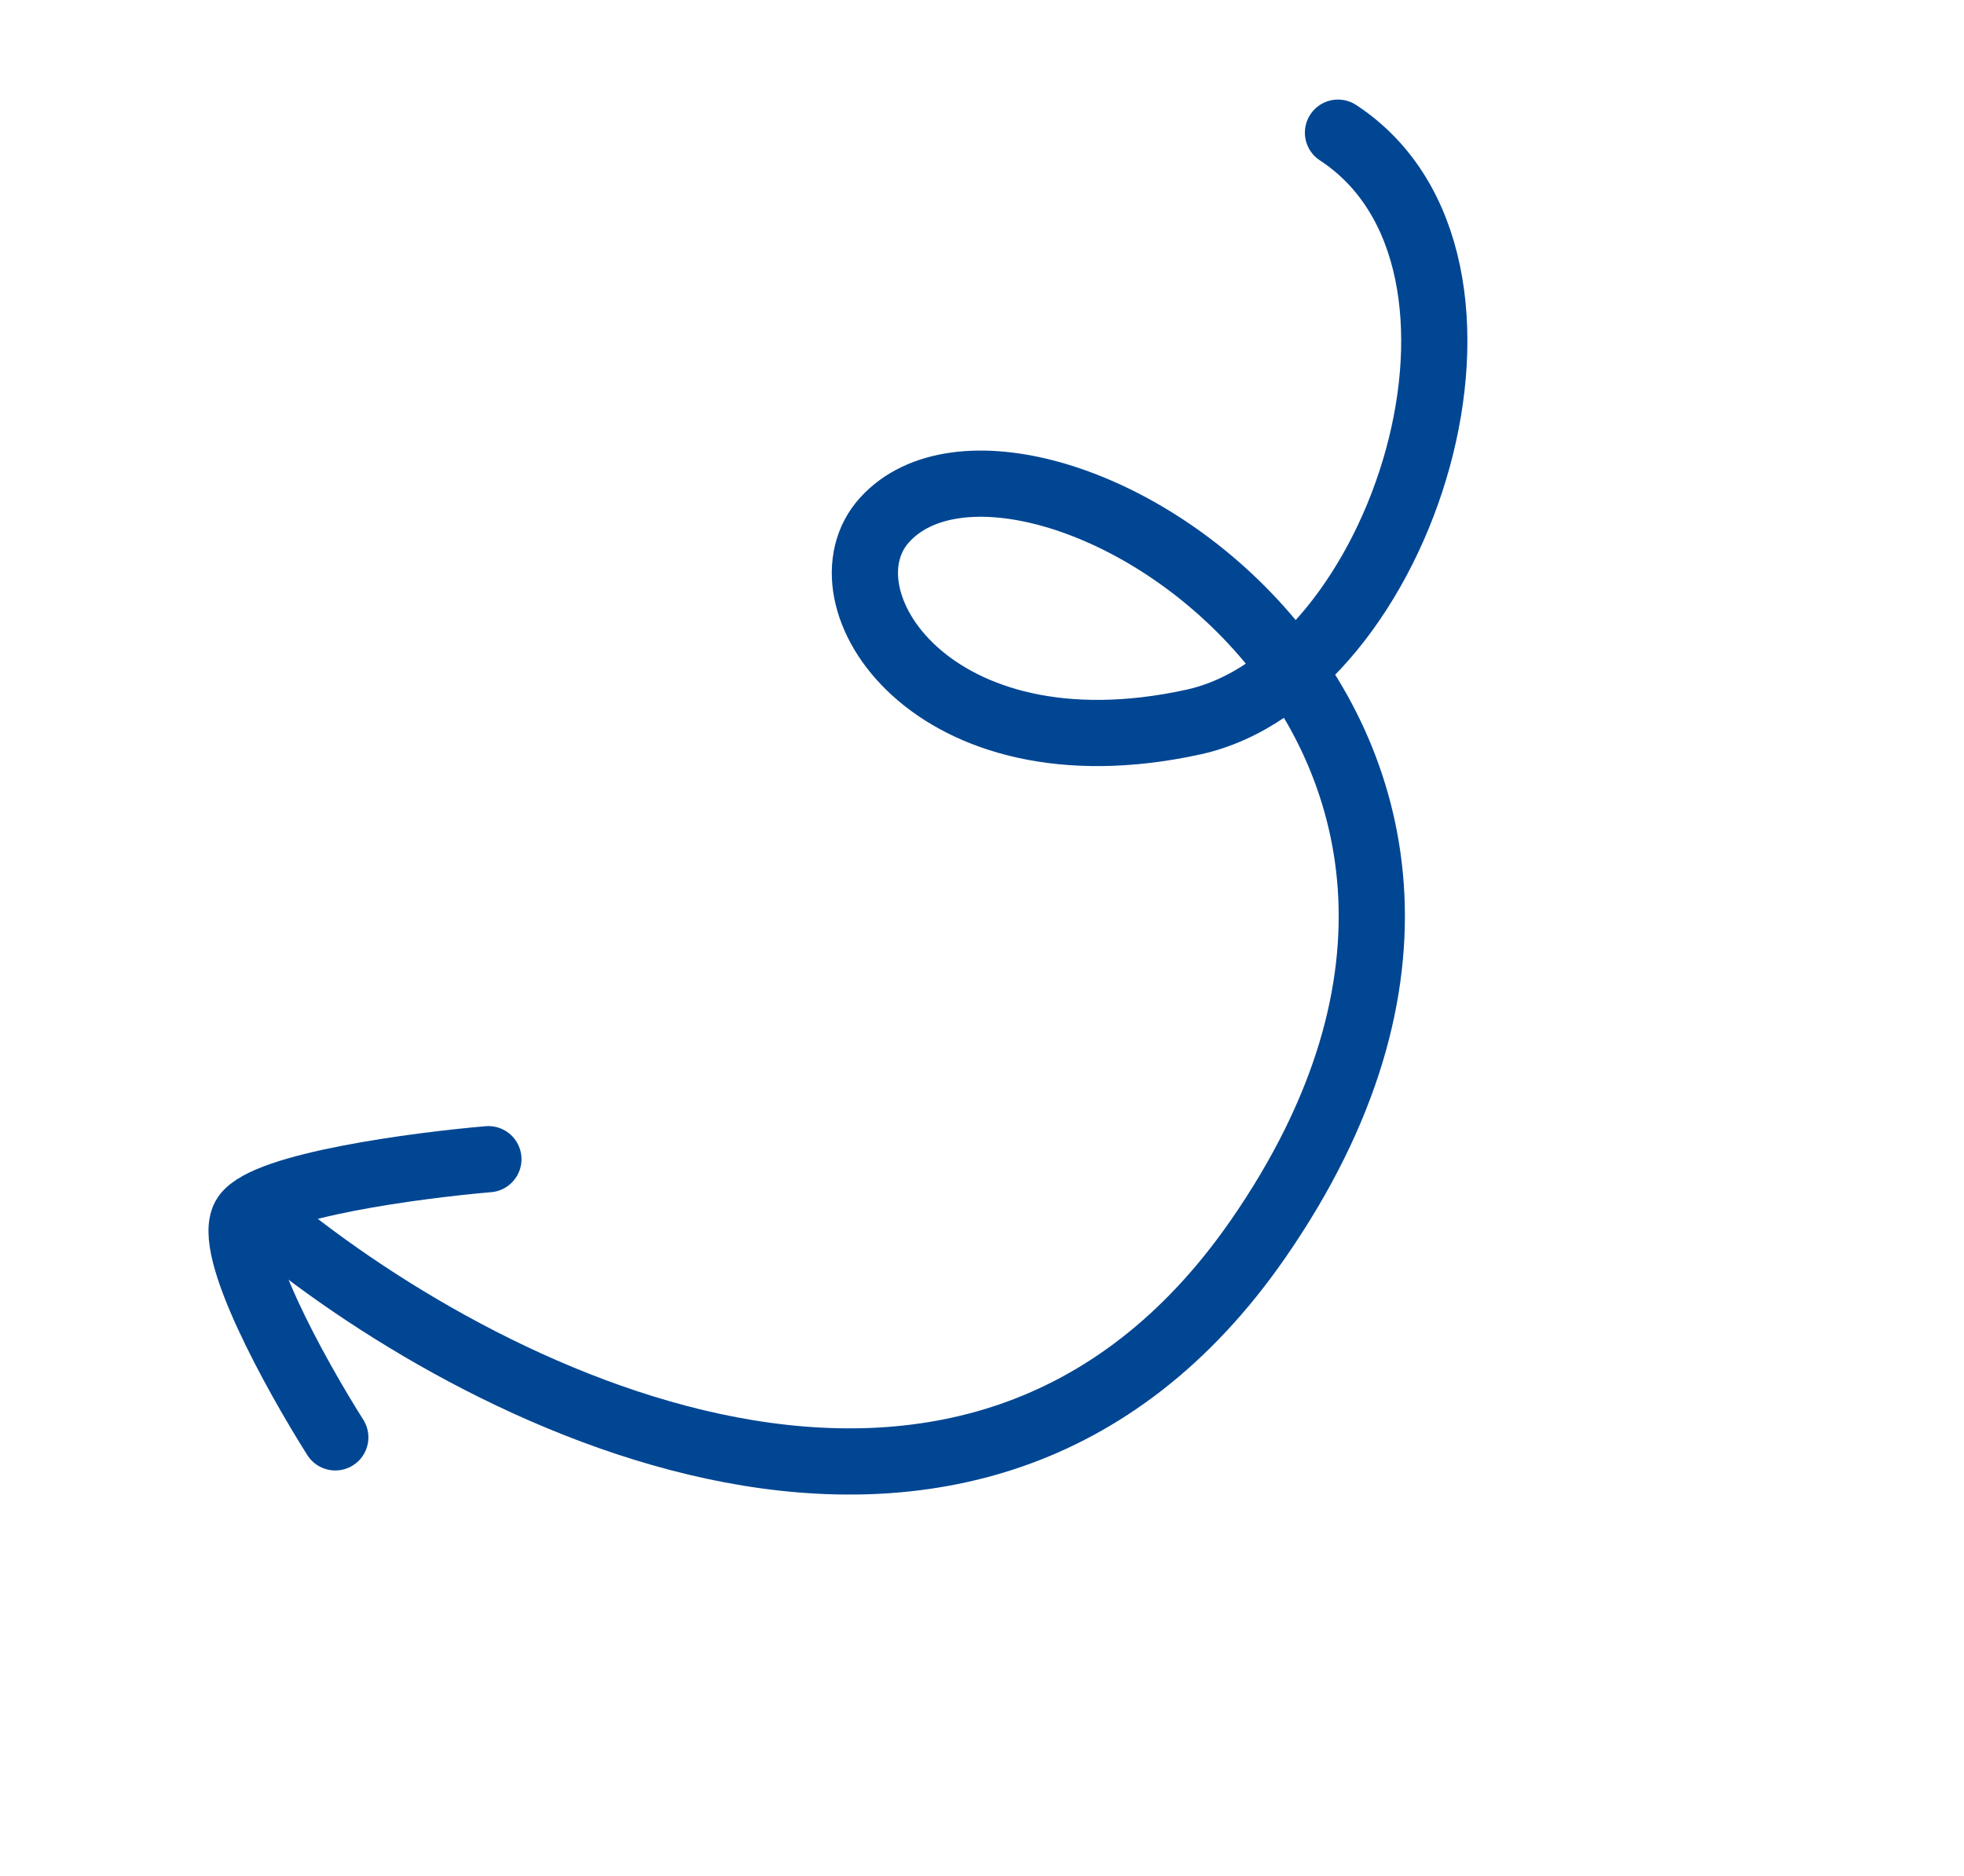 <?xml version="1.0" encoding="UTF-8"?> <svg xmlns="http://www.w3.org/2000/svg" width="89" height="85" viewBox="0 0 89 85" fill="none"><g clip-path="url(#clip0_75_6415)"><path d="M60.632 6.012C69.515 11.829 63.579 30.646 54.071 32.722C42.187 35.317 36.953 27.02 40.084 23.563C46.41 16.578 73.278 32.671 57.008 56.149C43.991 74.931 21.409 63.219 11.745 55.016" stroke="#014693" stroke-width="3" stroke-linecap="round"></path><path d="M22.132 52.53C18.864 52.81 12.087 53.714 11.122 55.084C10.156 56.455 13.434 62.357 15.194 65.136" stroke="#014693" stroke-width="3" stroke-linecap="round"></path></g><defs><clipPath id="clip0_75_6415"><rect width="43" height="80" fill="white" transform="matrix(0.657 0.754 0.754 -0.657 0 52.53)"></rect></clipPath></defs></svg> 